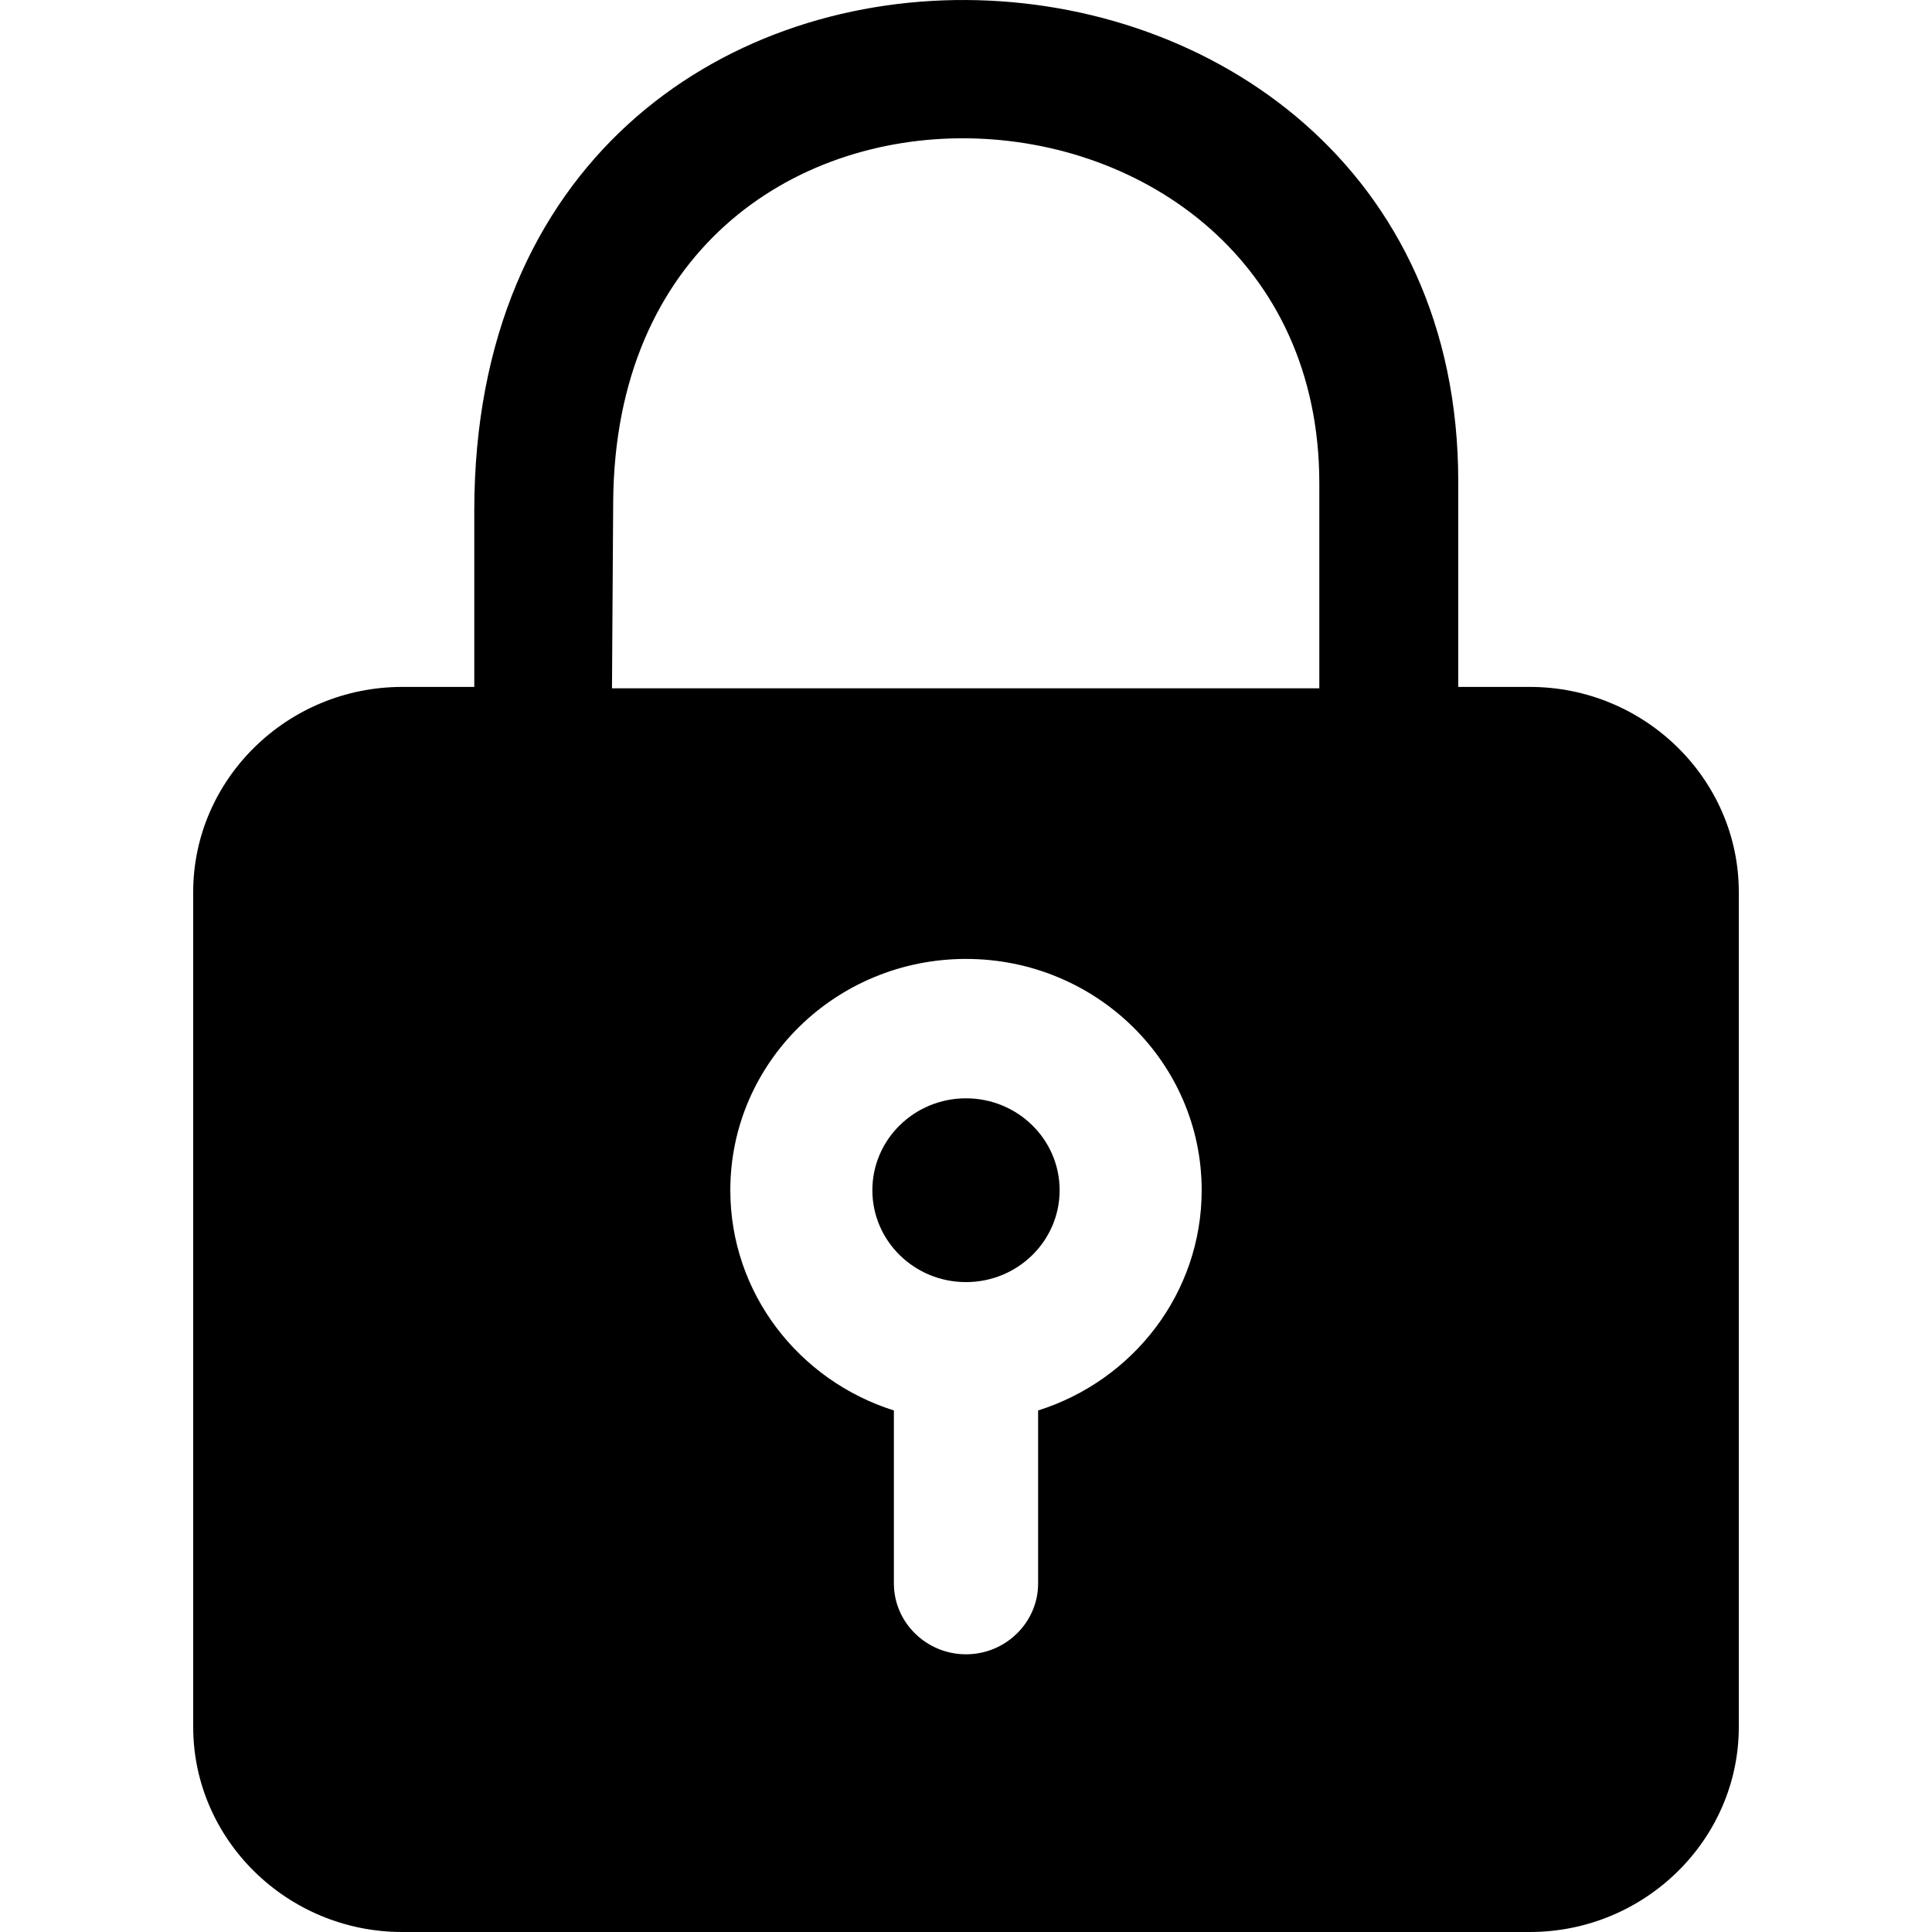 <svg xmlns="http://www.w3.org/2000/svg" fill="none" viewBox="0 0 80 80" height="80" width="80">
<path fill="black" d="M16.654 28.444H19.639V21.148C19.639 -7.679 60.383 -6.014 60.383 19.936V28.444H63.346C68.106 28.444 72 32.265 72 36.936V71.508C72 76.179 68.106 80 63.346 80H16.654C11.894 80 8 76.179 8 71.508V36.936C8 32.265 11.894 28.444 16.654 28.444ZM40 39.707C45.39 39.707 49.759 43.995 49.759 49.284C49.759 53.551 46.915 57.166 42.986 58.404V65.57C42.986 67.182 41.643 68.501 40 68.501H40C38.358 68.501 37.014 67.182 37.014 65.57V58.404C33.085 57.166 30.241 53.551 30.241 49.284C30.241 43.995 34.61 39.707 40 39.707ZM40 45.479C42.142 45.479 43.877 47.183 43.877 49.284C43.877 51.386 42.142 53.089 40 53.089C37.858 53.089 36.123 51.386 36.123 49.284C36.123 47.183 37.858 45.479 40 45.479ZM25.341 28.501H54.63V20.011C54.63 1.573 25.528 0.103 25.391 20.782L25.341 28.501Z" clip-rule="evenodd" fill-rule="evenodd"></path>
</svg>
